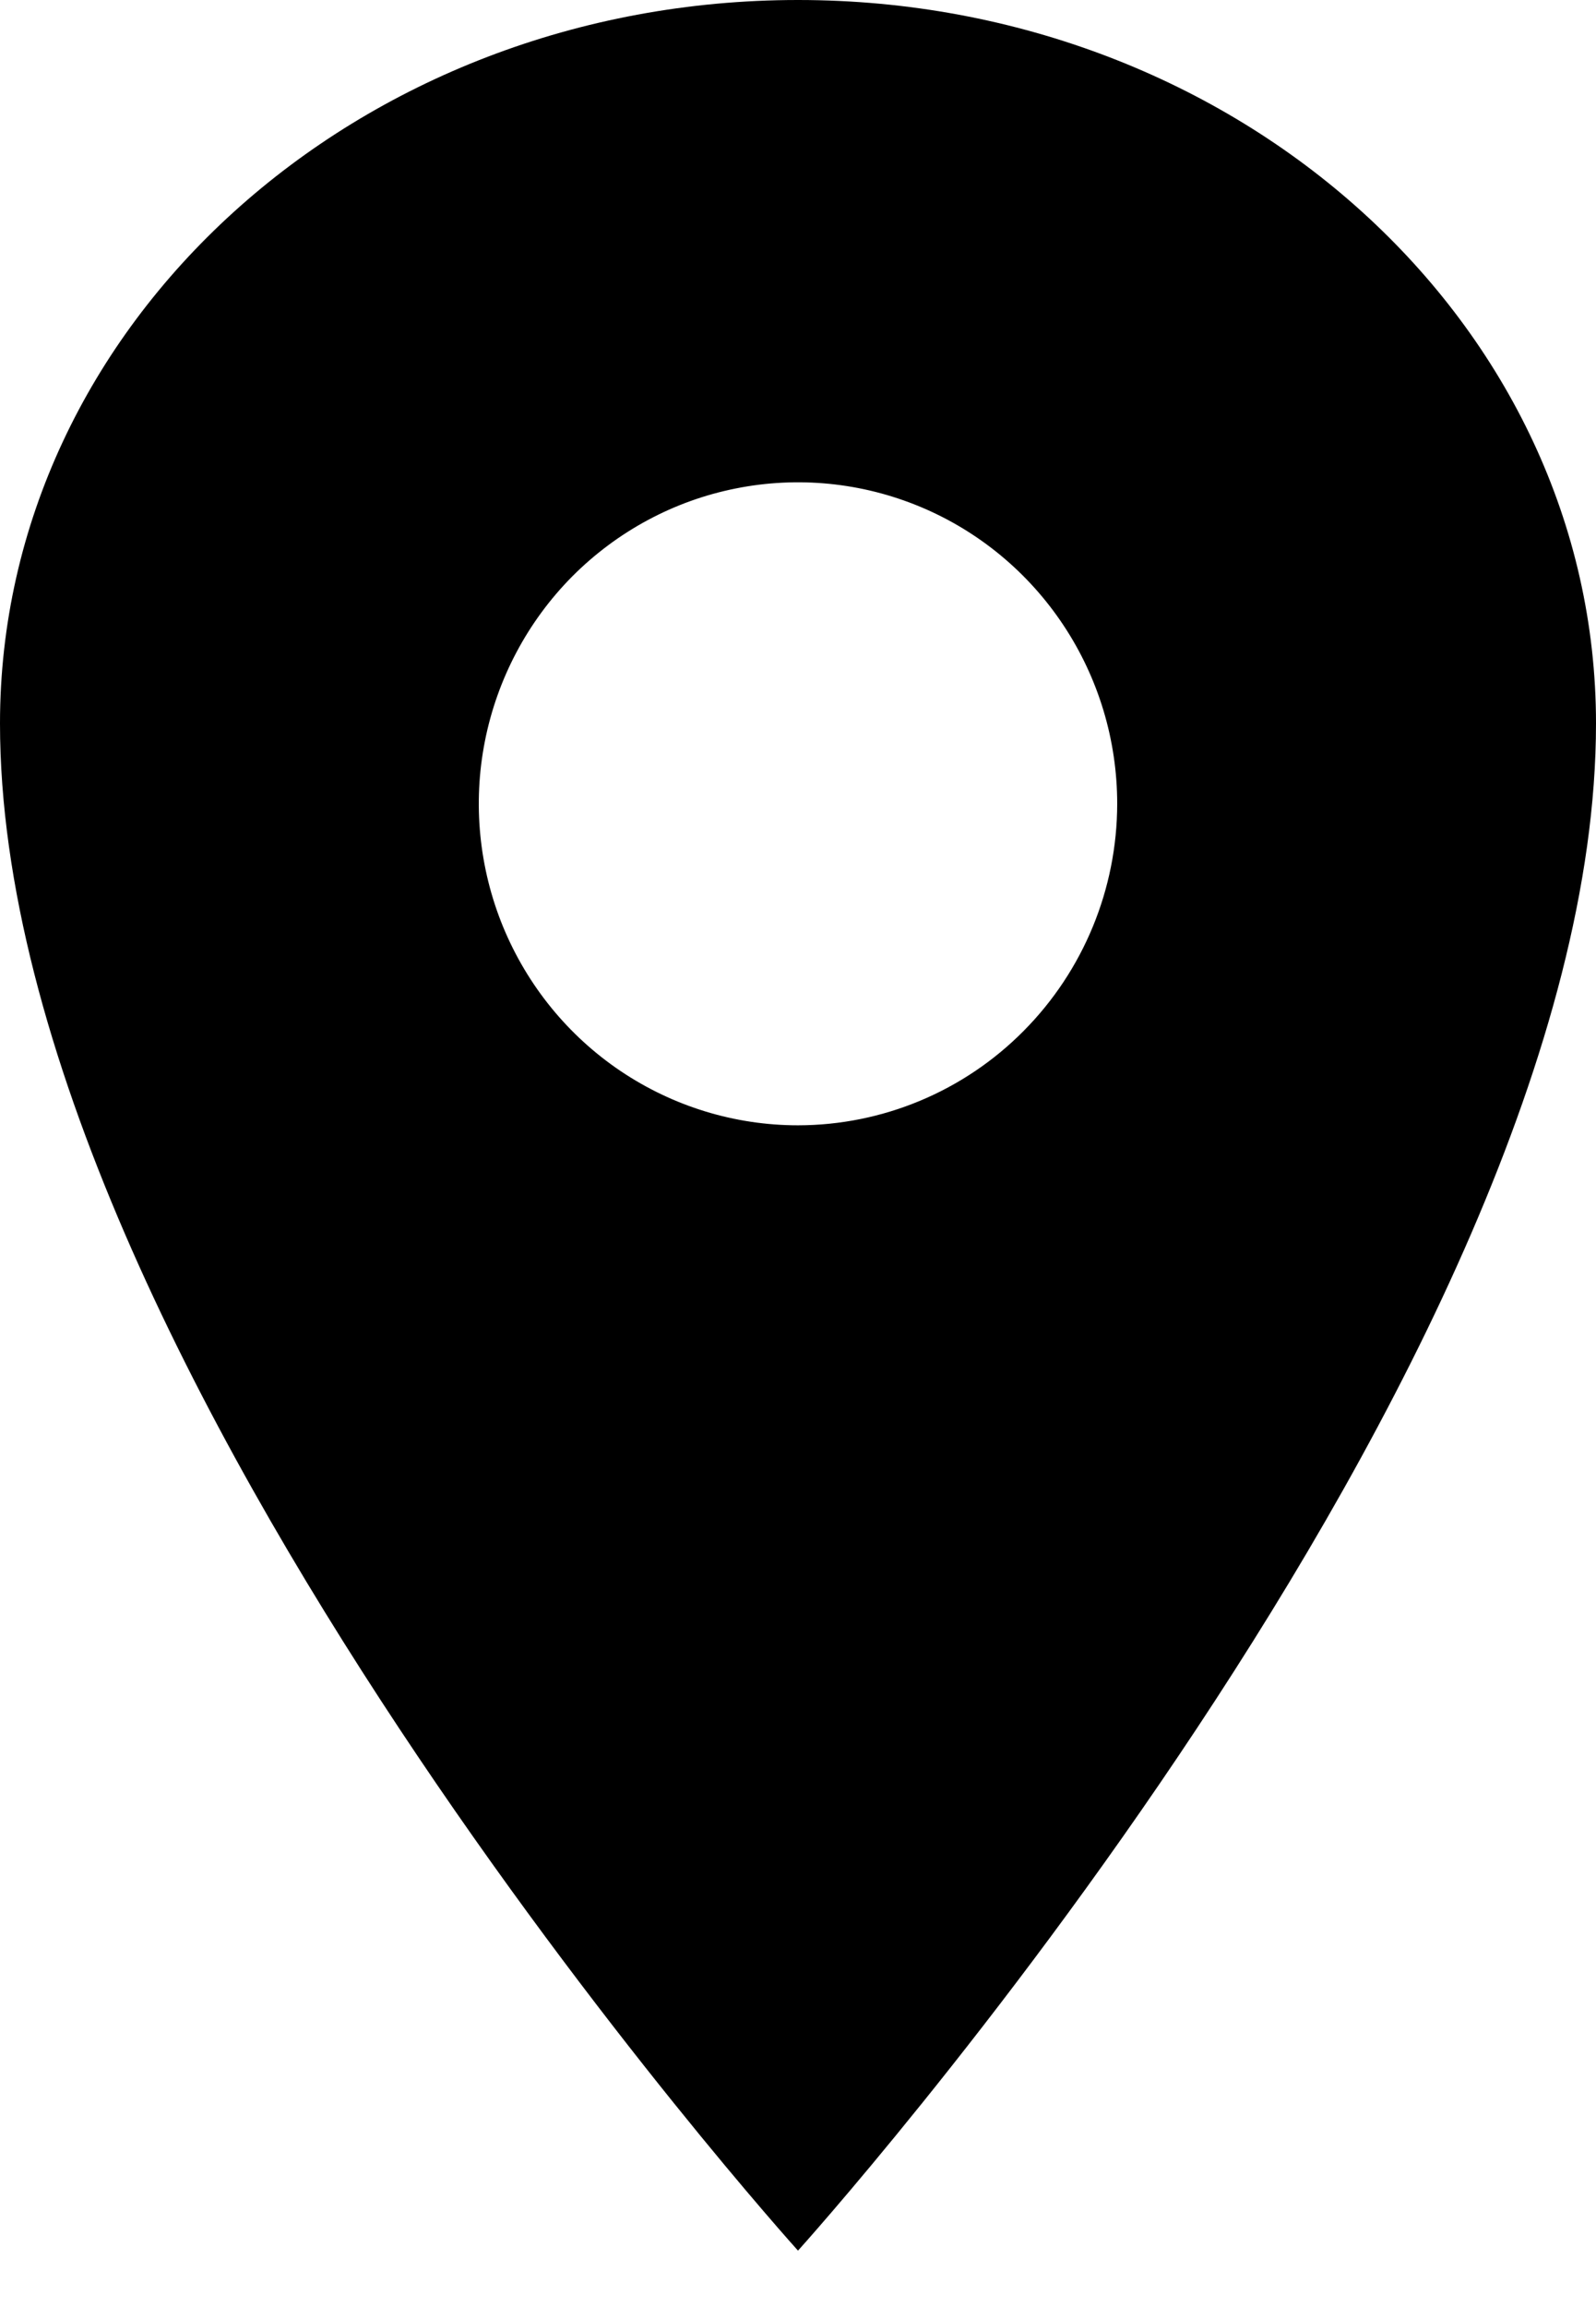 <svg width="18" height="26" viewBox="0 0 18 26" fill="none" xmlns="http://www.w3.org/2000/svg">
<path d="M9 0C4.031 0 0 3.652 0 8.153C0 15.399 9 25.364 9 25.364C9 25.364 18 15.399 18 8.153C18 3.652 13.969 0 9 0ZM9 12.682C8.288 12.682 7.592 12.469 7 12.071C6.408 11.673 5.947 11.107 5.674 10.445C5.402 9.783 5.33 9.054 5.469 8.352C5.608 7.649 5.951 7.003 6.454 6.496C6.958 5.99 7.599 5.644 8.298 5.505C8.996 5.365 9.72 5.437 10.378 5.711C11.036 5.985 11.598 6.45 11.993 7.045C12.389 7.641 12.6 8.342 12.6 9.058C12.599 10.019 12.219 10.94 11.544 11.619C10.87 12.299 9.954 12.681 9 12.682Z" fill="black"/>
</svg>

